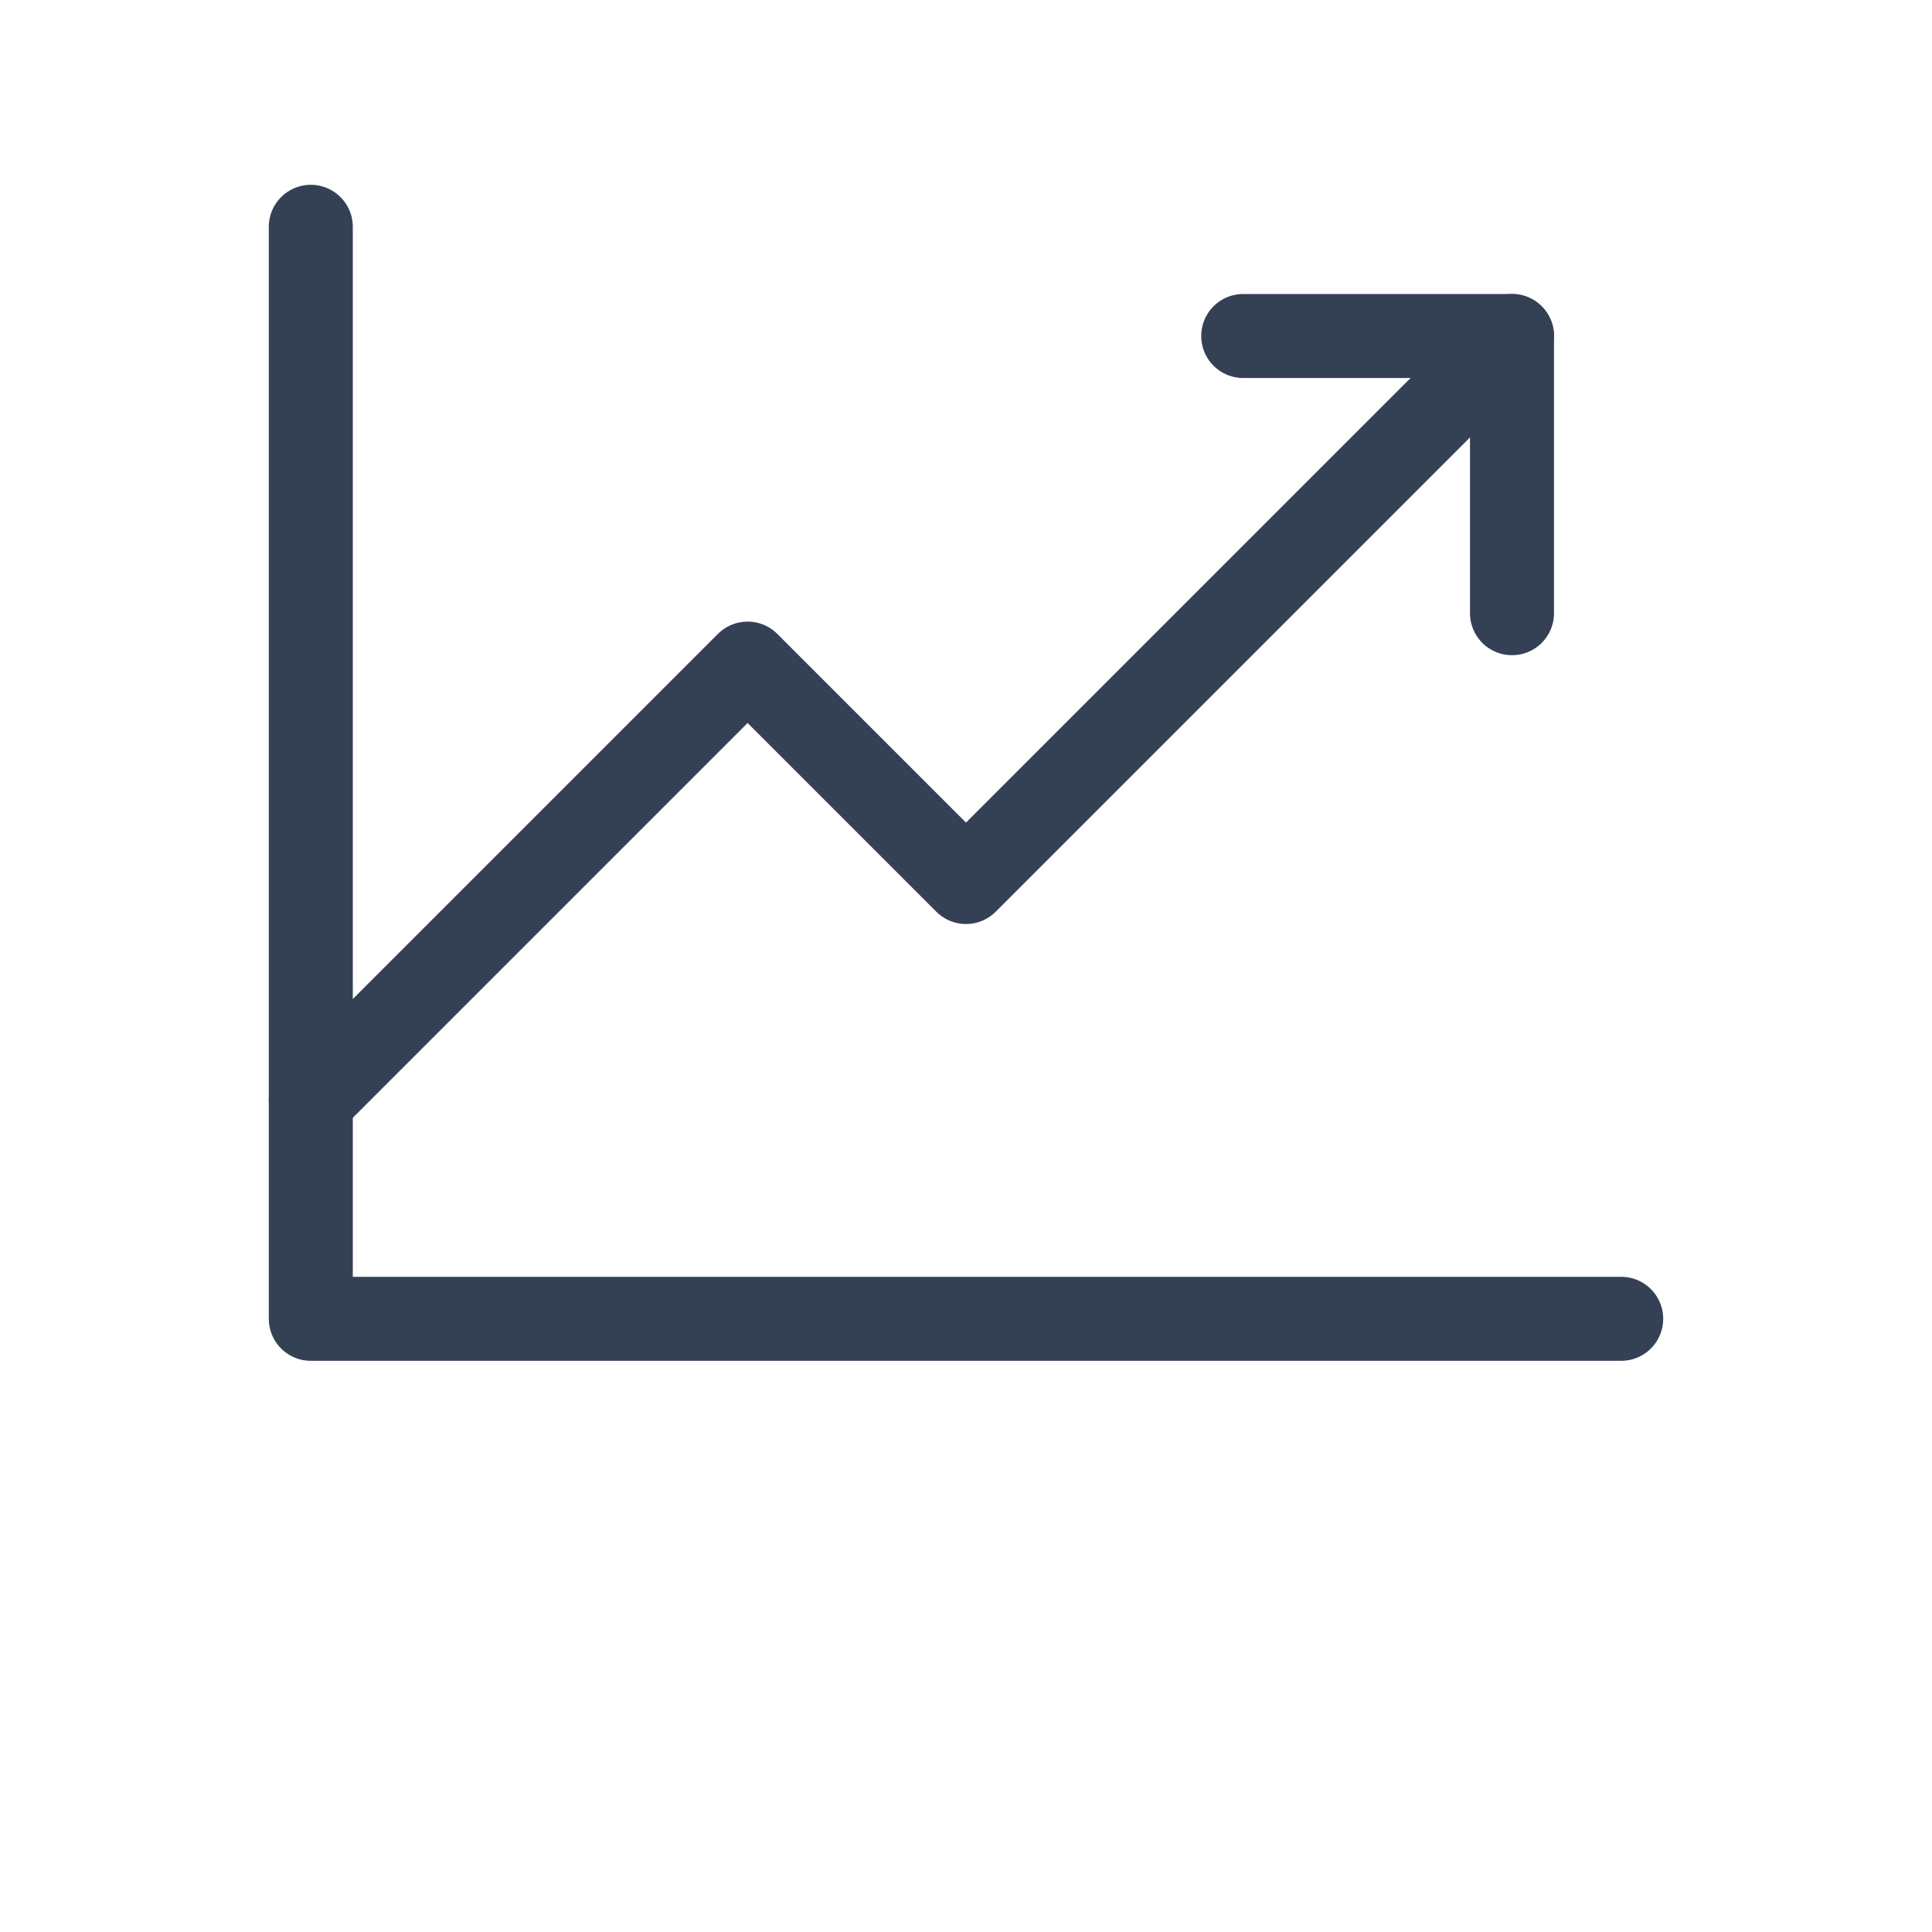 <?xml version="1.0" encoding="UTF-8"?> <!-- Generator: Adobe Illustrator 26.0.2, SVG Export Plug-In . SVG Version: 6.00 Build 0) --> <svg xmlns="http://www.w3.org/2000/svg" xmlns:xlink="http://www.w3.org/1999/xlink" id="Слой_1" x="0px" y="0px" viewBox="0 0 23 23" style="enable-background:new 0 0 23 23;" xml:space="preserve"> <style type="text/css"> .st0{fill:none;stroke:#344054;stroke-linecap:round;stroke-linejoin:round;} </style> <g> <g> <path class="st0" d="M19.3,15.7H3.7v-13"></path> <path class="st0" d="M18,4l-6.5,6.5L8.9,7.9l-5.2,5.2"></path> </g> <path class="st0" d="M18,7.3V4h-3.2"></path> </g> </svg> 